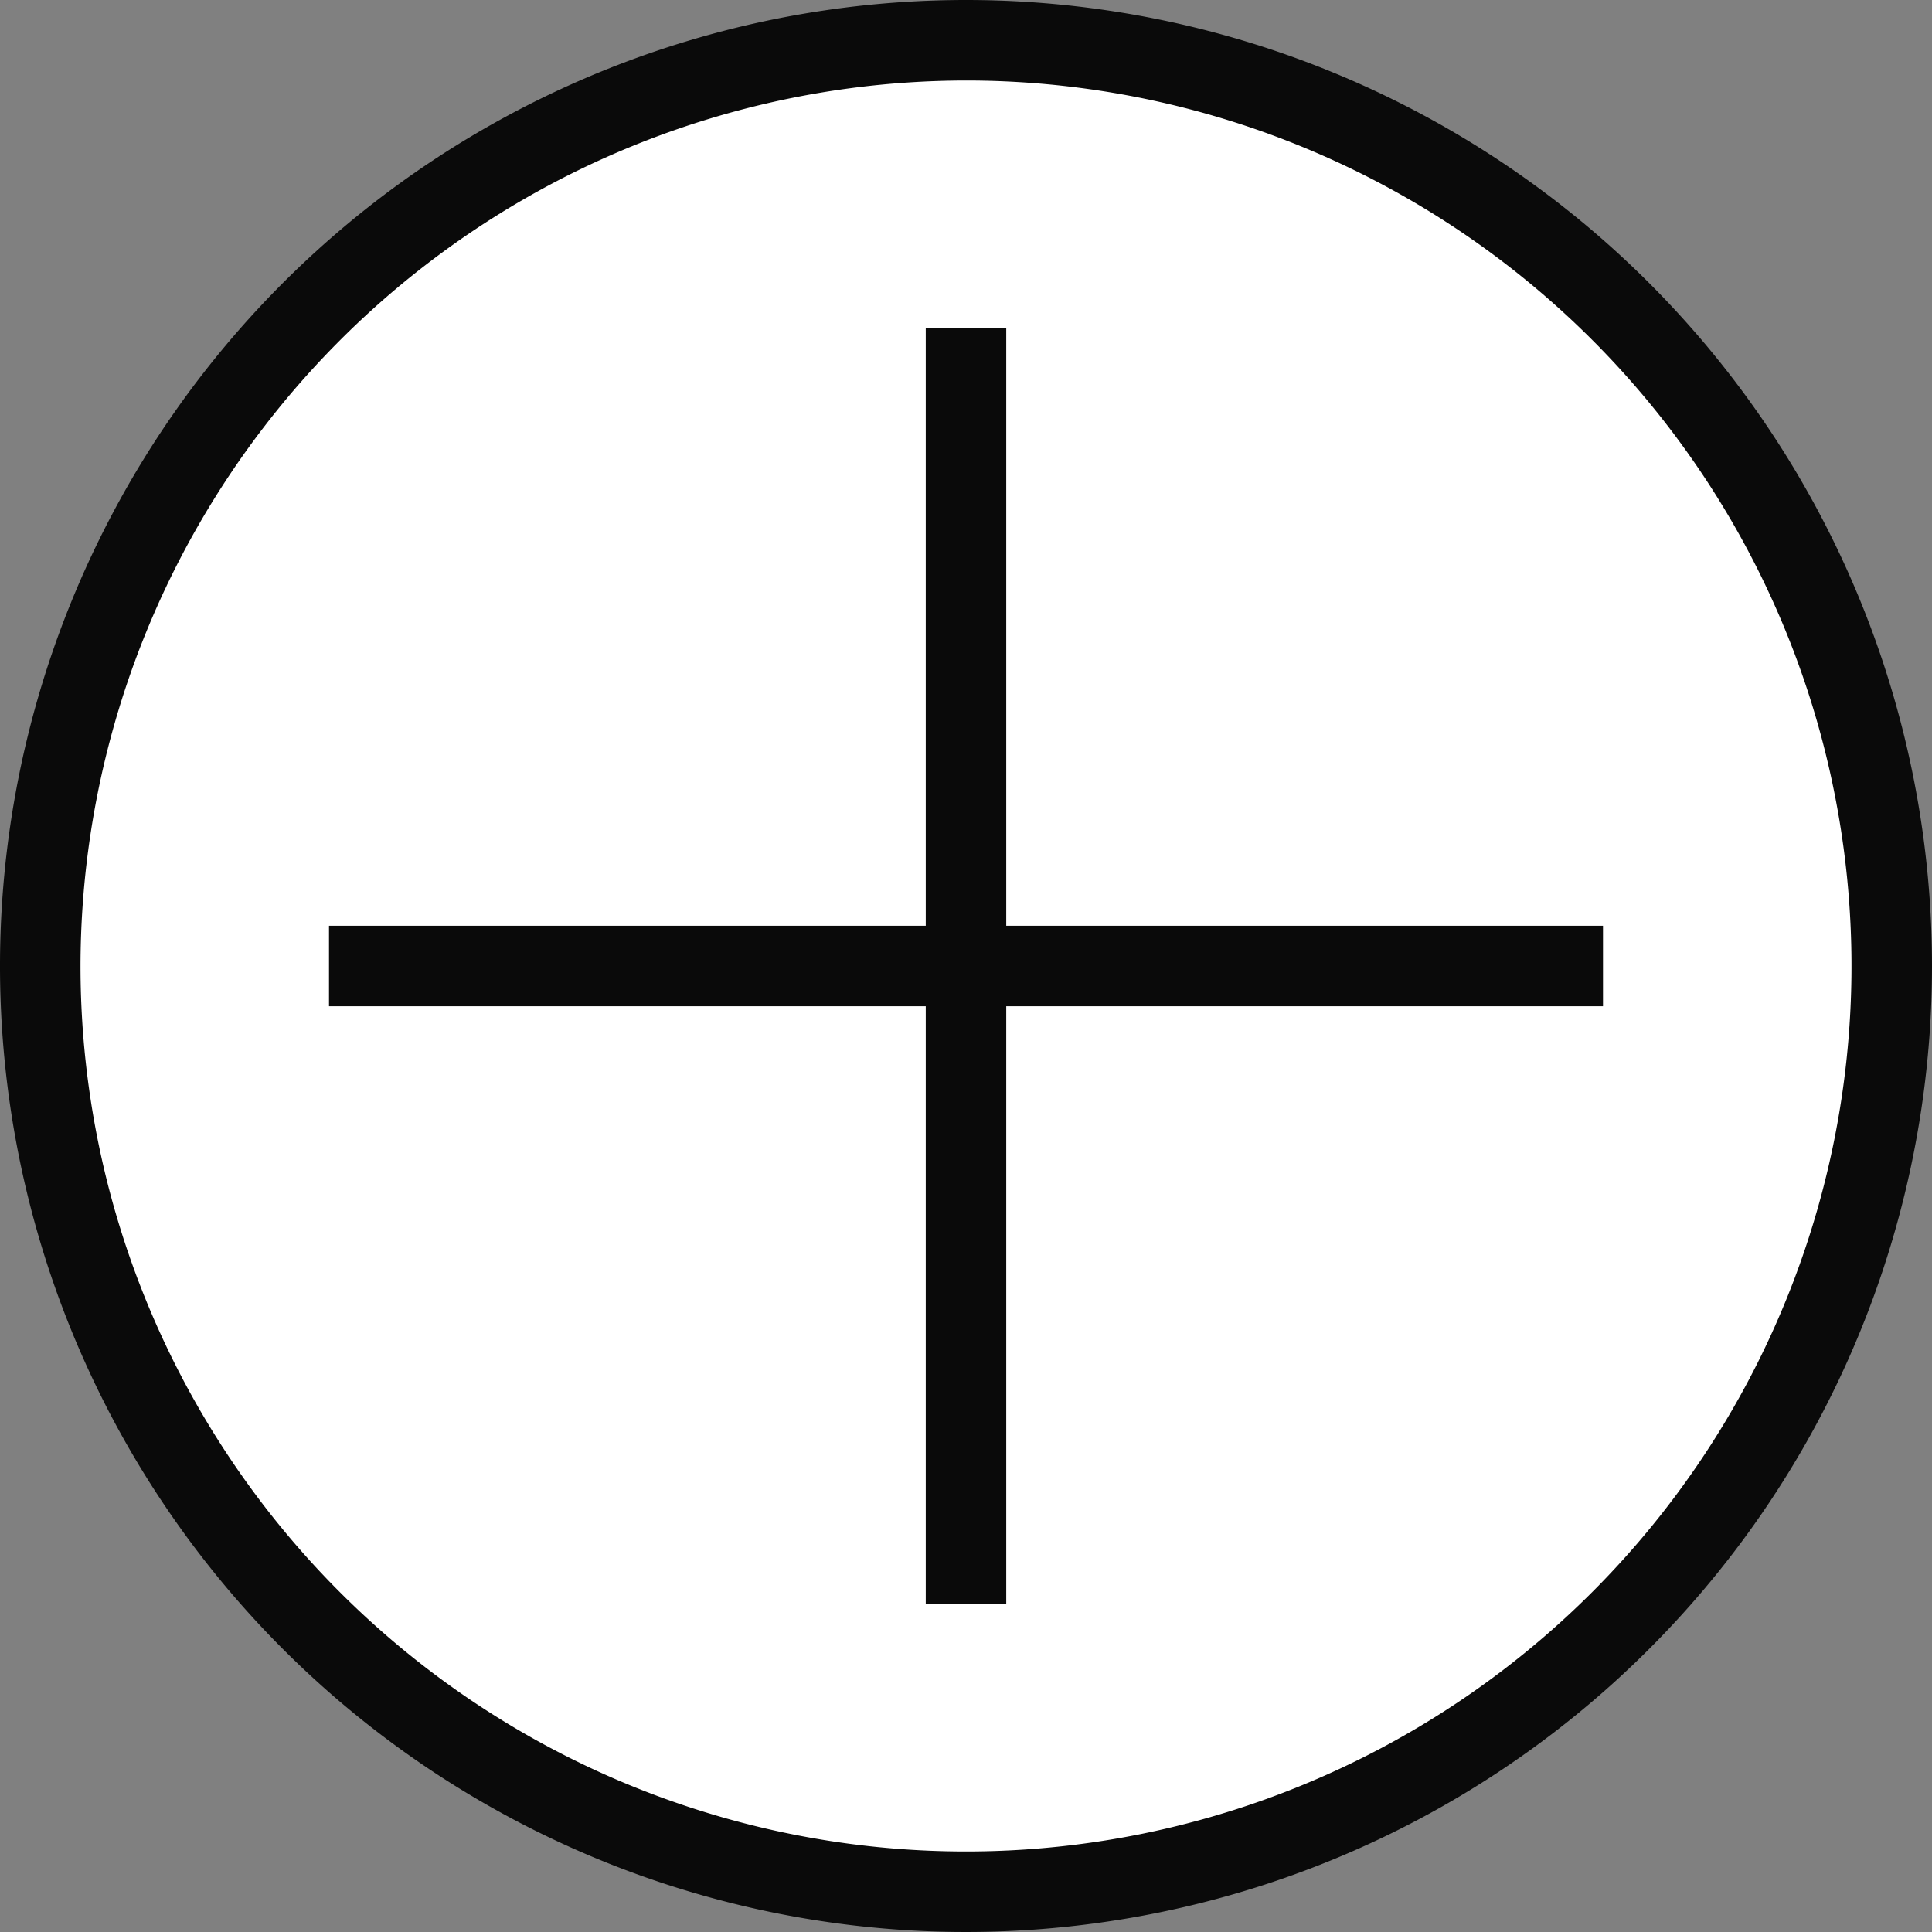 <svg xmlns="http://www.w3.org/2000/svg" viewBox="0 0 24 24"><rect x="0" y="0" width="24" height="24" fill="#808080" stroke="none"/><defs><style>.cls-1{fill:#fff;}.cls-2{fill:#0a0a0a;}.cls-3{fill:none;stroke:#0a0a0a;stroke-miterlimit:10;}</style></defs><g id="Ebene_1" data-name="Ebene 1"><path class="cls-1" d="M12,23.5A11.5,11.5,0,1,1,23.5,12,11.513,11.513,0,0,1,12,23.5Z"/><path class="cls-2" d="M12,1A11,11,0,1,1,1,12,11.012,11.012,0,0,1,12,1m0-1A12,12,0,1,0,24,12,12,12,0,0,0,12,0Z"/><line class="cls-3" x1="4.087" y1="12" x2="19.913" y2="12"/><line class="cls-3" x1="12" y1="19.922" x2="12" y2="4.078"/></g></svg>